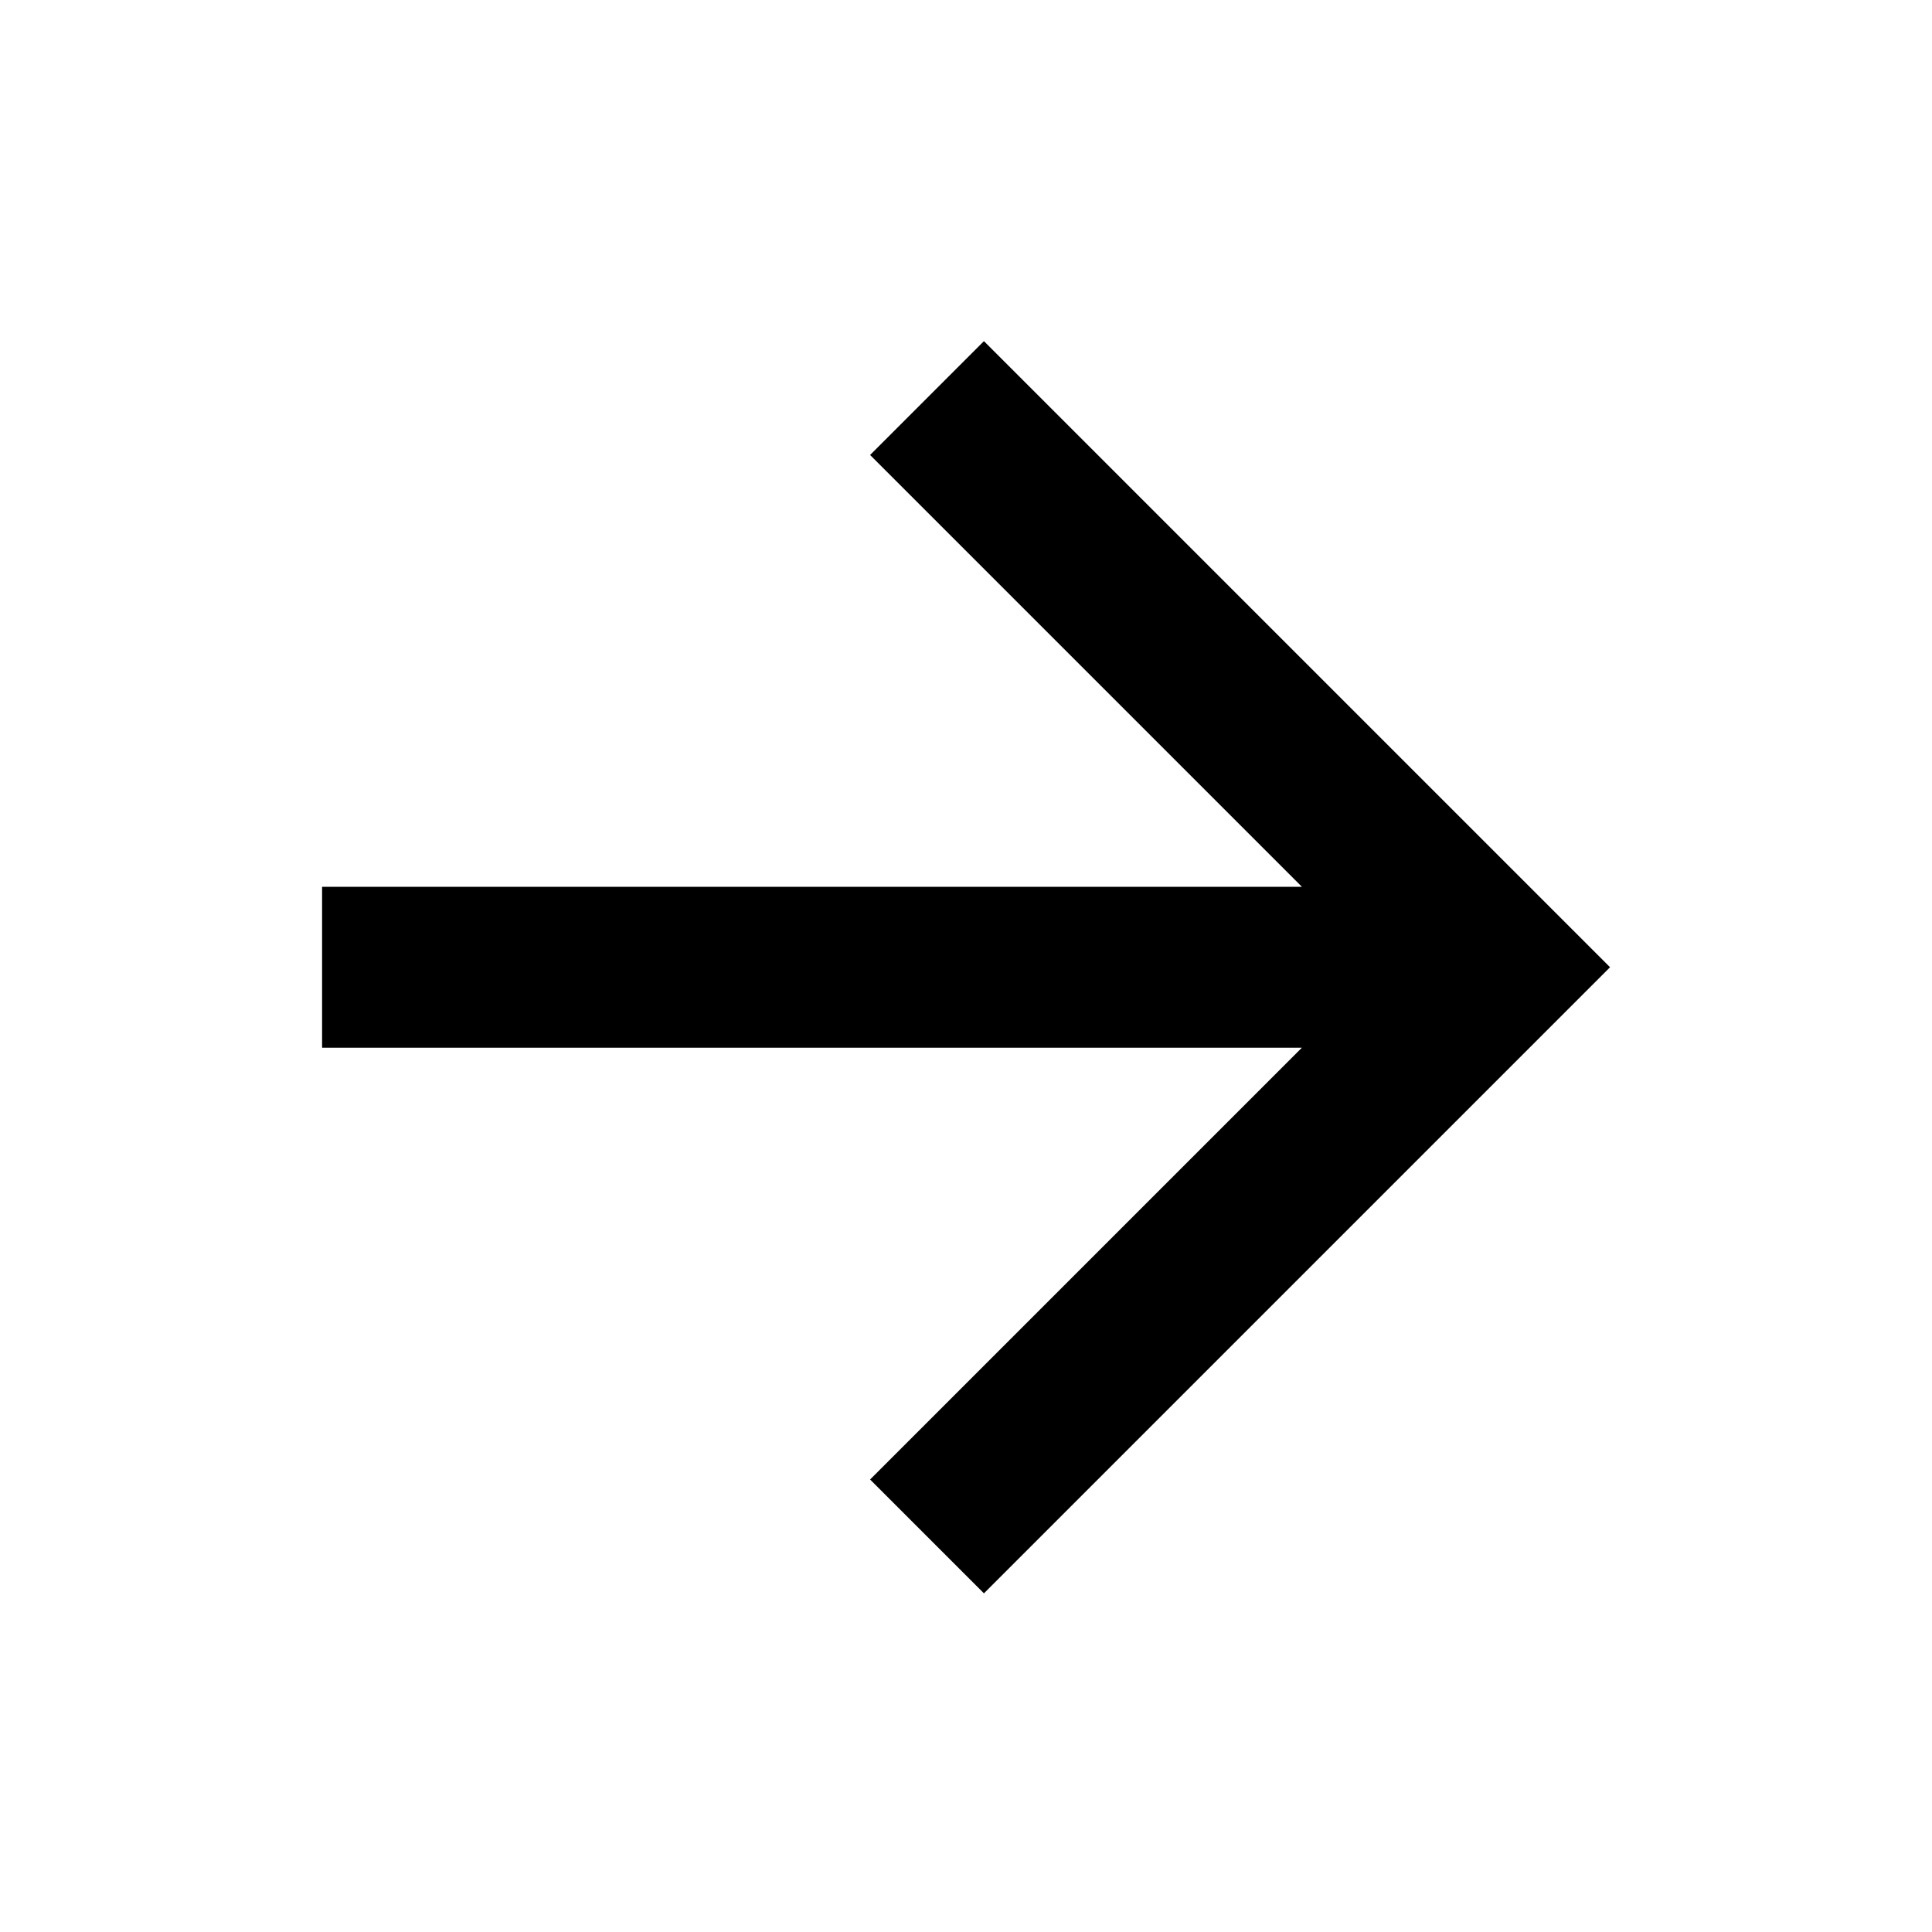 <svg width="14" height="14" viewBox="0 0 14 14" fill="none" xmlns="http://www.w3.org/2000/svg">
<path d="M9.434 6.426L6.305 3.297L7.13 2.472L11.667 7.009L7.13 11.546L6.305 10.721L9.434 7.592H2.334V6.426H9.434Z" fill="black"/>
</svg>

